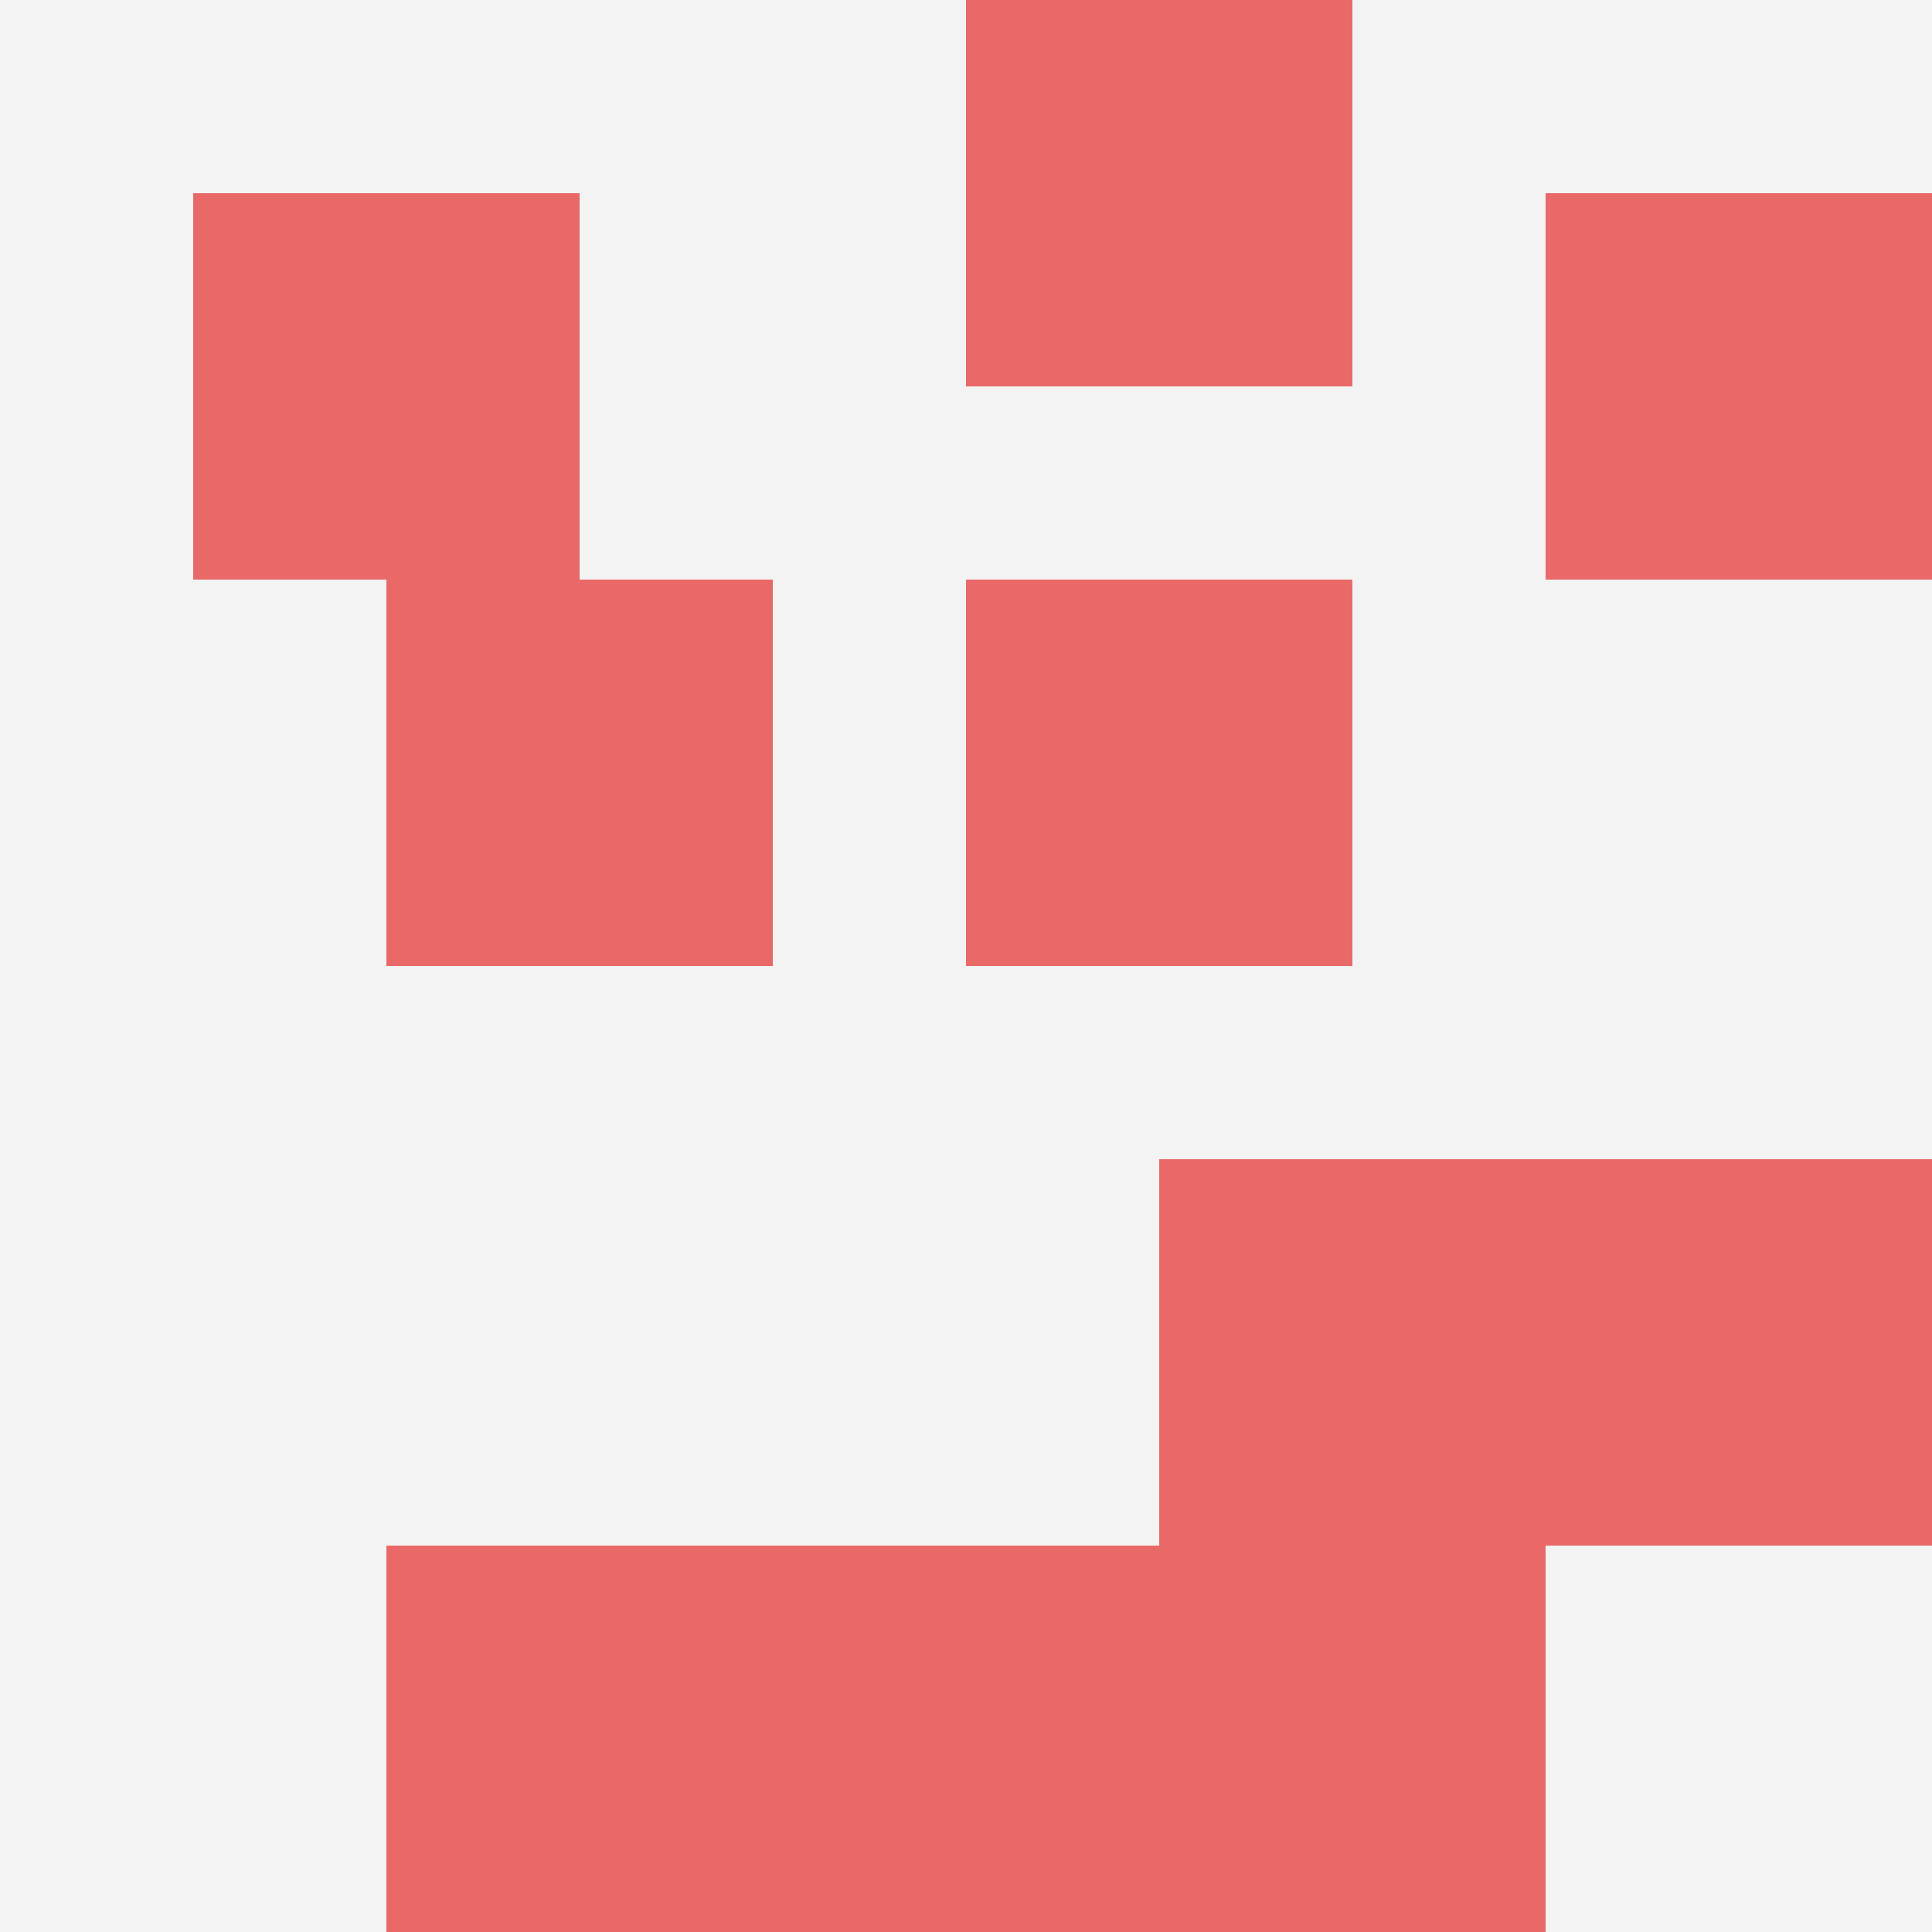 <svg id="ten-svg" xmlns="http://www.w3.org/2000/svg" preserveAspectRatio="xMinYMin meet" viewBox="0 0 10 10"> <rect x="0" y="0" width="10" height="10" fill="#F3F3F3"/><rect class="t" x="6" y="8"/><rect class="t" x="2" y="3"/><rect class="t" x="5" y="0"/><rect class="t" x="1" y="1"/><rect class="t" x="6" y="6"/><rect class="t" x="8" y="6"/><rect class="t" x="5" y="3"/><rect class="t" x="8" y="1"/><rect class="t" x="2" y="8"/><rect class="t" x="4" y="8"/><style>.t{width:2px;height:2px;fill:#E96868} #ten-svg{shape-rendering:crispedges;}</style></svg>